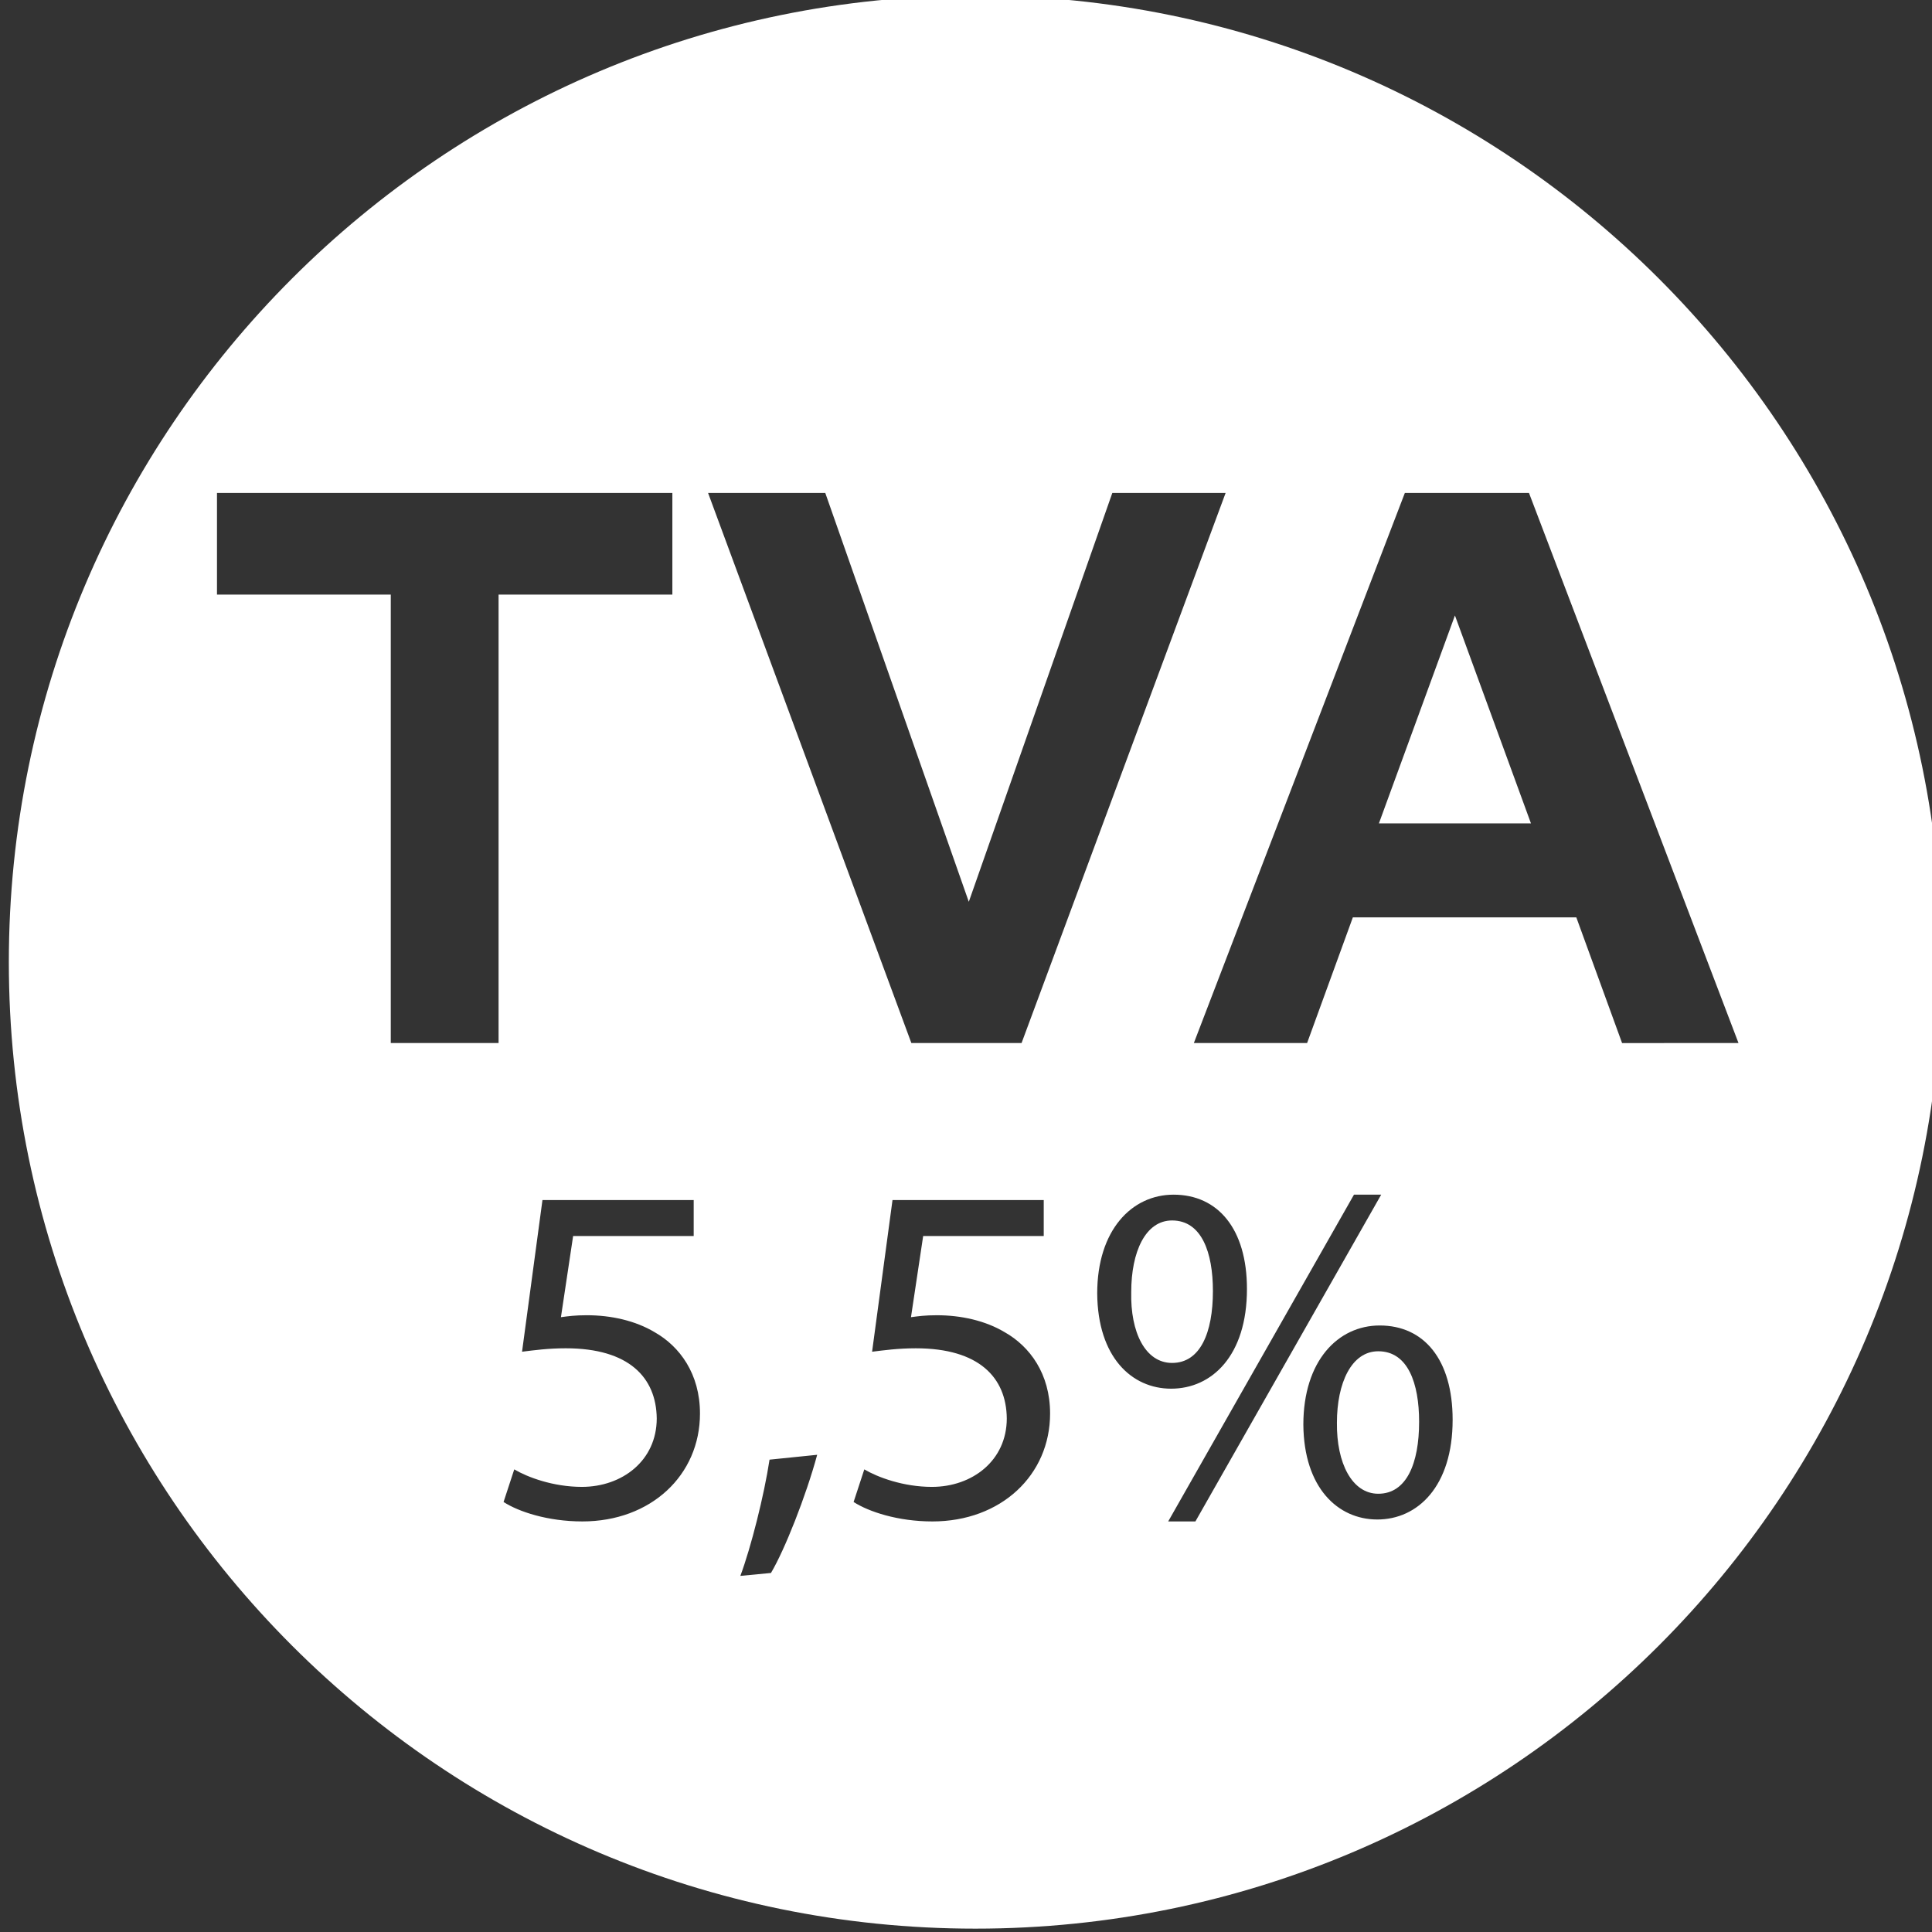 <?xml version="1.0" encoding="UTF-8" standalone="no"?>
<!-- Created with Inkscape (http://www.inkscape.org/) -->

<svg
   width="10.521mm"
   height="10.521mm"
   viewBox="0 0 10.521 10.521"
   version="1.1"
   id="svg1488"
   inkscape:version="1.1.2 (0a00cf5339, 2022-02-04, custom)"
   sodipodi:docname="Logo_TVA55.svg"
   xmlns:inkscape="http://www.inkscape.org/namespaces/inkscape"
   xmlns:sodipodi="http://sodipodi.sourceforge.net/DTD/sodipodi-0.dtd"
   xmlns="http://www.w3.org/2000/svg"
   xmlns:svg="http://www.w3.org/2000/svg">
  <rect x="0" y="0" width="10.521" height="10.521" fill="#333333" stroke="none"/>
  <sodipodi:namedview
     id="namedview1490"
     pagecolor="#ffffff"
     bordercolor="#666666"
     borderopacity="1.0"
     inkscape:pageshadow="2"
     inkscape:pageopacity="0.0"
     inkscape:pagecheckerboard="0"
     inkscape:document-units="mm"
     showgrid="false"
     fit-margin-top="0"
     fit-margin-left="0"
     fit-margin-right="0"
     fit-margin-bottom="0"
     inkscape:zoom="7.2466938"
     inkscape:cx="2.8288763"
     inkscape:cy="12.488454"
     inkscape:window-width="1294"
     inkscape:window-height="970"
     inkscape:window-x="26"
     inkscape:window-y="1080"
     inkscape:window-maximized="0"
     inkscape:current-layer="layer1" />
  <defs
     id="defs1485">
    <clipPath
       clipPathUnits="userSpaceOnUse"
       id="clipPath18">
      <path
         d="M 0,0 H 419.528 V 595.276 H 0 Z"
         id="path16" />
    </clipPath>
    <clipPath
       clipPathUnits="userSpaceOnUse"
       id="clipPath372">
      <path
         d="M 0,0 H 419.528 V 595.276 H 0 Z"
         id="path370" />
    </clipPath>
    <clipPath
       clipPathUnits="userSpaceOnUse"
       id="clipPath464">
      <path
         d="m 375.947,10.69 h 24.357 v 26.808 h -24.357 z"
         id="path462" />
    </clipPath>
    <clipPath
       clipPathUnits="userSpaceOnUse"
       id="clipPath488">
      <path
         d="m 375.947,10.69 h 24.357 v 26.808 h -24.357 z"
         id="path486" />
    </clipPath>
    <clipPath
       clipPathUnits="userSpaceOnUse"
       id="clipPath118">
      <path
         d="m 176.41,76.998 h 29.822 V 106.82 H 176.41 Z"
         id="path116" />
    </clipPath>
    <clipPath
       clipPathUnits="userSpaceOnUse"
       id="clipPath154">
      <path
         d="M 0,0 H 419.528 V 595.276 H 0 Z"
         id="path152" />
    </clipPath>
    <clipPath
       clipPathUnits="userSpaceOnUse"
       id="clipPath170">
      <path
         d="M 0,0 H 419.528 V 595.276 H 0 Z"
         id="path168" />
    </clipPath>
  </defs>
  <g
     inkscape:label="Calque 1"
     inkscape:groupmode="layer"
     id="layer1"
     transform="translate(-52.281,-160.124)">
    <g
       id="g148"
       transform="matrix(0.353,0,0,-0.353,-22.964,197.807)">
      <g
         id="g150"
         clip-path="url(#clipPath154)">
        <g
           id="g156"
           transform="translate(234.421,85.905)">
          <path
             d="M 0,0 C -0.413,0 -0.638,-0.488 -0.638,-1.103 -0.645,-1.725 -0.405,-2.198 0,-2.198 c 0.435,0 0.63,0.465 0.63,1.11 C 0.63,-0.495 0.458,0 0,0"
             style="fill:#ffffff;fill-opacity:1;fill-rule:nonzero;stroke:none"
             id="path158" />
        </g>
      </g>
    </g>
    <g
       id="g160"
       transform="matrix(0.353,0,0,-0.353,59.79,164.608)">
      <path
         d="M 0,0 H 2.346 L 1.173,3.208 Z"
         style="fill:#ffffff;fill-opacity:1;fill-rule:nonzero;stroke:none"
         id="path162" />
    </g>
    <g
       id="g164"
       transform="matrix(0.353,0,0,-0.353,-22.964,197.807)">
      <g
         id="g166"
         clip-path="url(#clipPath170)">
        <g
           id="g172"
           transform="translate(228.206,106.82)">
          <path
             d="m 0,0 c -8.235,0 -14.911,-6.676 -14.911,-14.911 0,-8.235 6.676,-14.911 14.911,-14.911 8.235,0 14.911,6.676 14.911,14.911 C 14.911,-6.676 8.235,0 0,0 m -7.356,-16.16 h -1.663 v 6.918 H -11.7 v 1.568 h 7.025 v -1.568 h -2.681 z m 1.292,-7.38 c -0.533,0 -0.983,0.15 -1.215,0.3 l 0.165,0.503 c 0.202,-0.12 0.6,-0.27 1.043,-0.27 0.622,0 1.155,0.405 1.155,1.057 -0.008,0.63 -0.428,1.081 -1.403,1.081 -0.278,0 -0.495,-0.031 -0.675,-0.053 l 0.315,2.34 h 2.333 v -0.555 h -1.86 l -0.188,-1.252 c 0.113,0.015 0.218,0.03 0.398,0.03 0.375,0 0.75,-0.083 1.05,-0.263 0.382,-0.217 0.697,-0.638 0.697,-1.253 0,-0.952 -0.757,-1.665 -1.815,-1.665 m 3.748,15.866 2.214,-6.307 2.214,6.307 H 3.86 L 0.712,-16.16 h -1.7 l -3.136,8.486 z m -0.838,-16.661 -0.472,-0.045 c 0.165,0.443 0.367,1.245 0.45,1.793 l 0.735,0.075 c -0.173,-0.638 -0.503,-1.471 -0.713,-1.823 m 2.49,0.795 c -0.532,0 -0.982,0.15 -1.215,0.3 l 0.165,0.503 c 0.203,-0.12 0.6,-0.27 1.043,-0.27 0.622,0 1.155,0.405 1.155,1.057 -0.007,0.63 -0.428,1.081 -1.403,1.081 -0.277,0 -0.495,-0.031 -0.675,-0.053 l 0.315,2.34 h 2.333 v -0.555 h -1.86 l -0.188,-1.252 c 0.113,0.015 0.218,0.03 0.398,0.03 0.375,0 0.75,-0.083 1.05,-0.263 0.383,-0.217 0.698,-0.638 0.698,-1.253 0,-0.952 -0.758,-1.665 -1.816,-1.665 m 2.543,3.518 c 0,0.975 0.532,1.523 1.178,1.523 0.682,0 1.132,-0.525 1.132,-1.455 0,-1.028 -0.54,-1.538 -1.17,-1.538 -0.608,0 -1.133,0.487 -1.14,1.47 m 1.095,-3.518 2.866,5.041 H 6.26 L 3.394,-23.54 Z m 3.226,0.03 c -0.608,0 -1.133,0.488 -1.141,1.463 0,0.983 0.533,1.53 1.178,1.53 0.683,0 1.125,-0.525 1.125,-1.455 0,-1.028 -0.54,-1.538 -1.162,-1.538 m 3.776,7.35 -0.706,1.939 H 5.823 L 5.117,-16.16 H 3.37 l 3.255,8.486 H 8.54 l 3.232,-8.486 z"
             style="fill:#ffffff;fill-opacity:1;fill-rule:nonzero;stroke:none"
             id="path174" />
        </g>
        <g
           id="g176"
           transform="translate(231.87,86.835)">
          <path
             d="M 0,0 C 0,0.593 -0.173,1.088 -0.63,1.088 -1.043,1.088 -1.26,0.6 -1.26,-0.015 -1.275,-0.638 -1.043,-1.11 -0.63,-1.11 -0.195,-1.11 0,-0.645 0,0"
             style="fill:#ffffff;fill-opacity:1;fill-rule:nonzero;stroke:none"
             id="path178" />
        </g>
      </g>
    </g>
  </g>
</svg>
